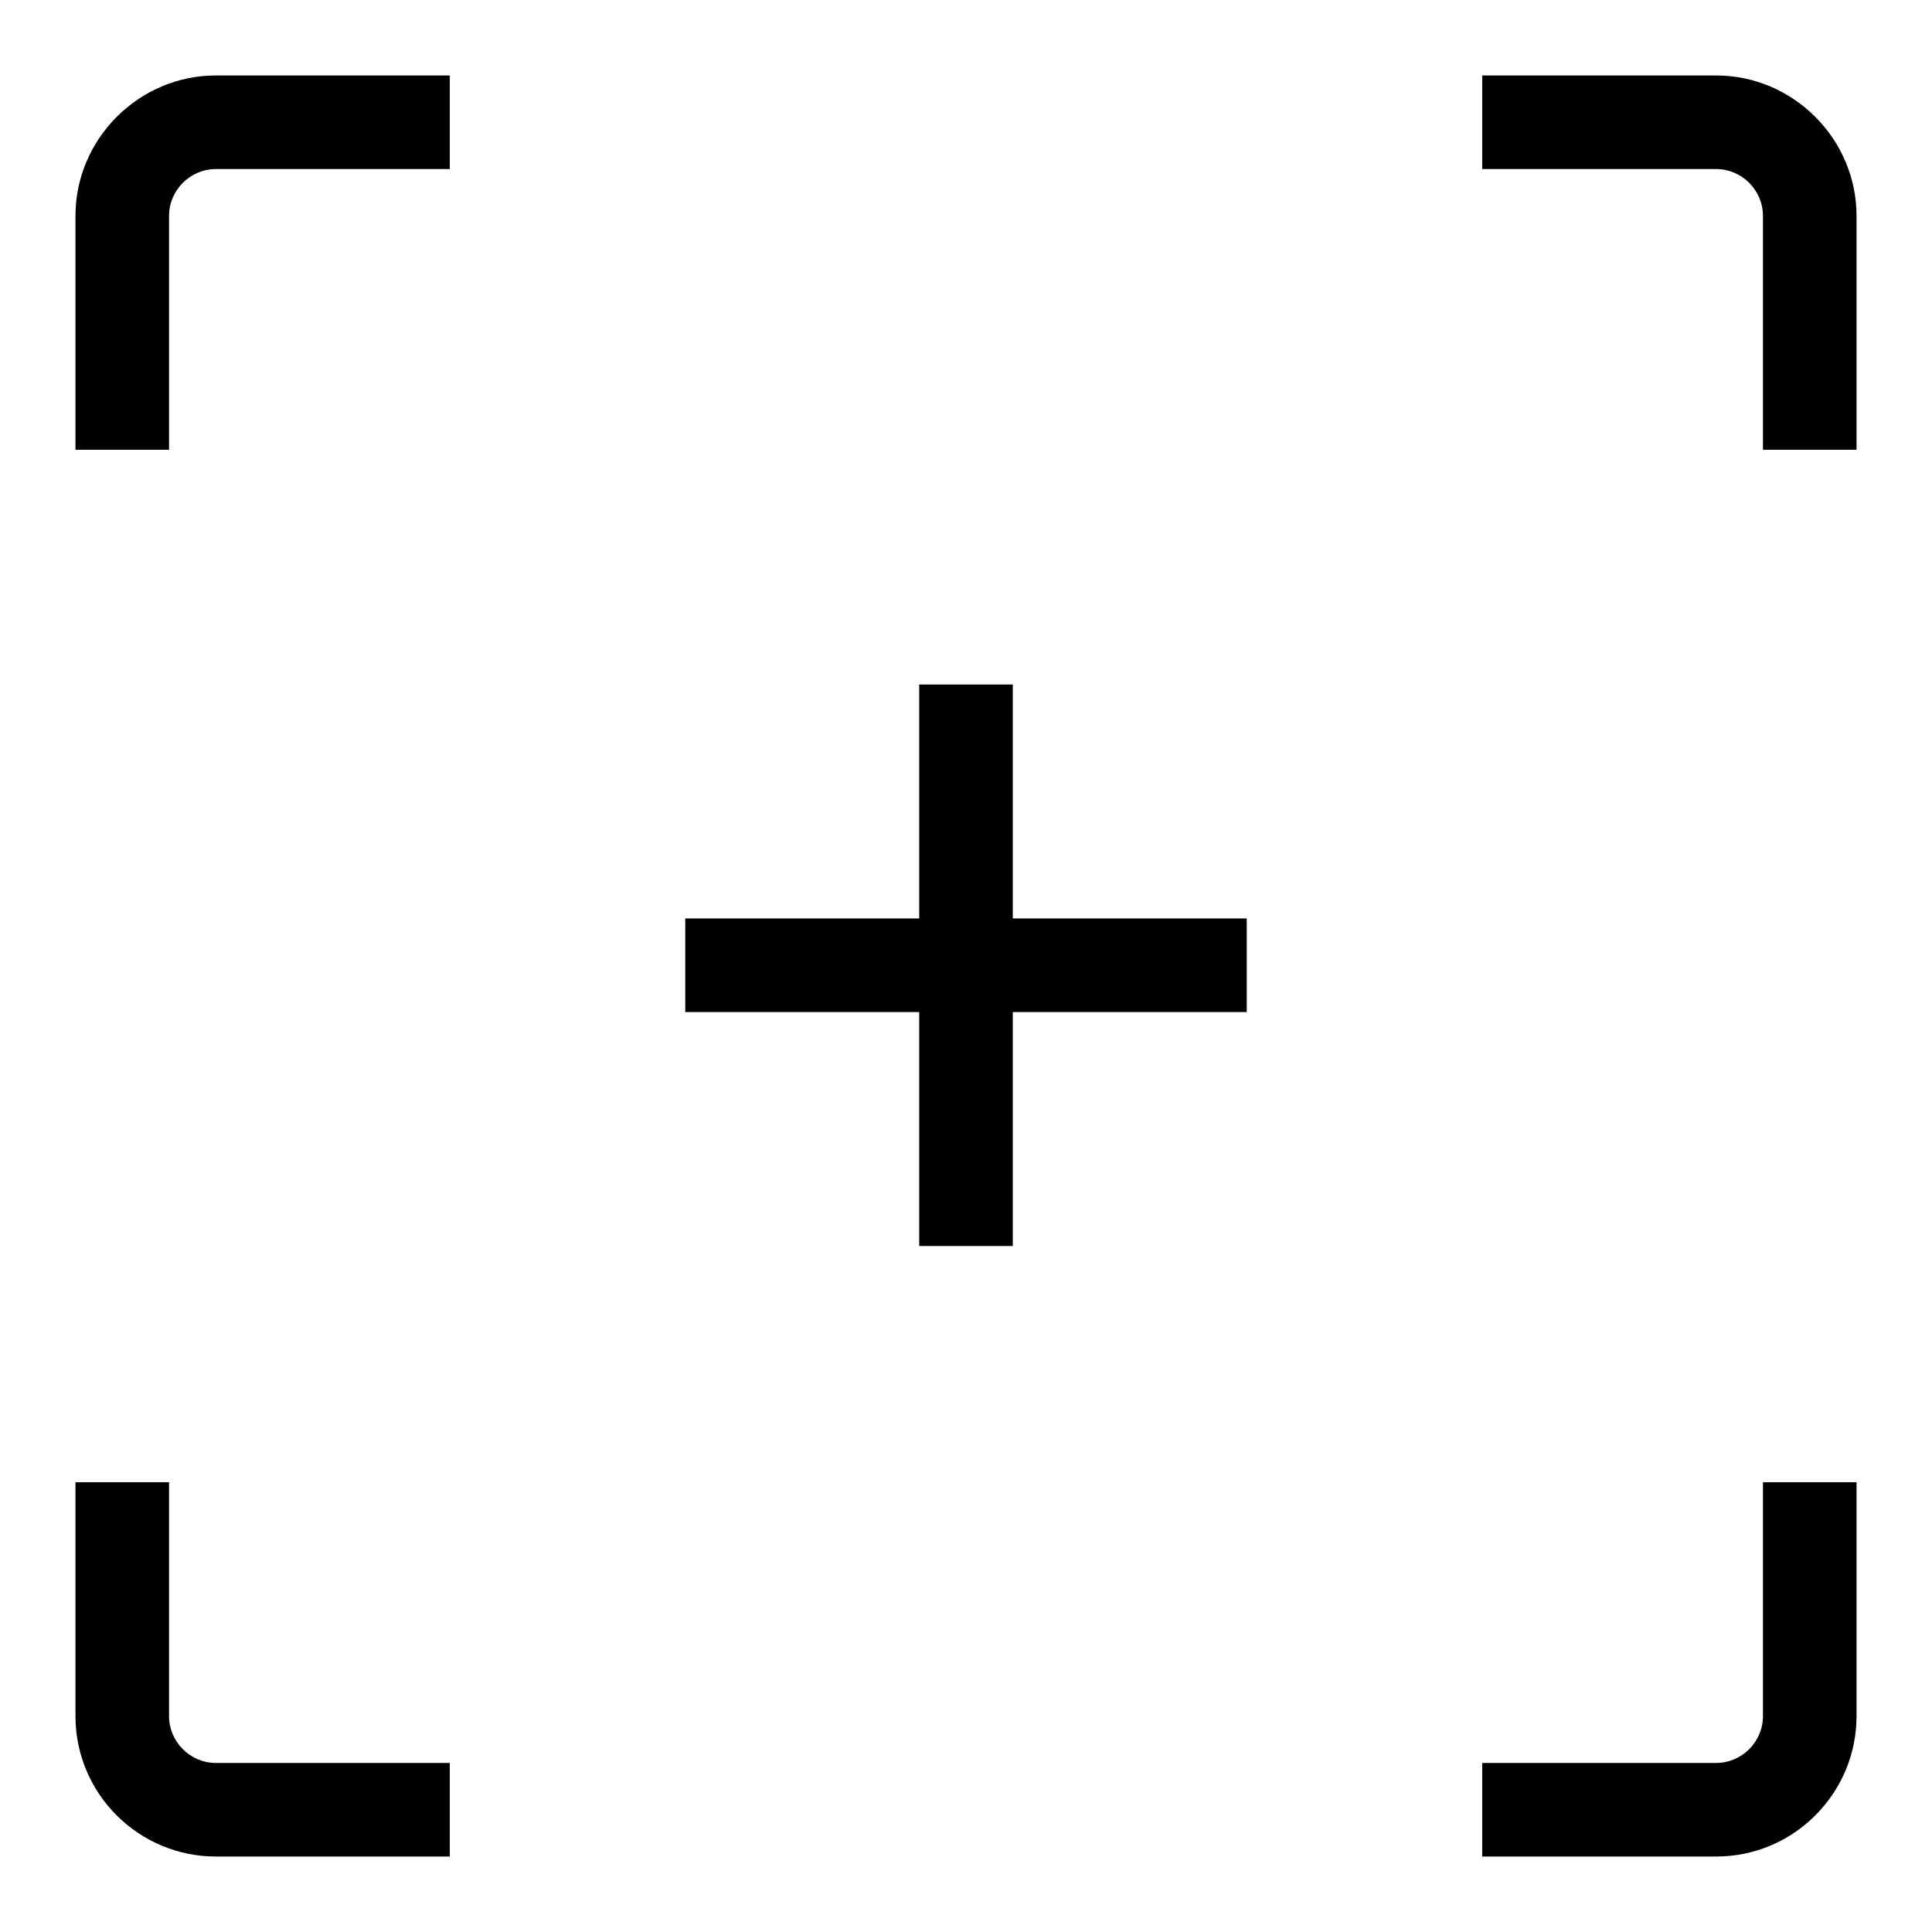 <?xml version="1.0" encoding="utf-8"?>
<!-- Svg Vector Icons : http://www.onlinewebfonts.com/icon -->
<!DOCTYPE svg PUBLIC "-//W3C//DTD SVG 1.1//EN" "http://www.w3.org/Graphics/SVG/1.1/DTD/svg11.dtd">
<svg version="1.1" xmlns="http://www.w3.org/2000/svg" xmlns:xlink="http://www.w3.org/1999/xlink" x="0px" y="0px" viewBox="0 0 256 256" enable-background="new 0 0 256 256" xml:space="preserve">
<g><g><g><g id="zoom"><g><path fill="#000000" d="M10,28.6v31h12.4v-31c0-3.4,2.8-6.2,6.2-6.2h31V10h-31C18.4,10,10,18.4,10,28.6z M227.4,10h-31v12.4h31c3.4,0,6.2,2.8,6.2,6.2v31H246v-31C246,18.4,237.6,10,227.4,10z M22.4,227.4v-31H10v31c0,10.3,8.4,18.6,18.6,18.6h31v-12.4h-31C25.2,233.6,22.4,230.8,22.4,227.4z M233.6,227.4c0,3.4-2.8,6.2-6.2,6.2h-31V246h31c10.3,0,18.6-8.4,18.6-18.6v-31h-12.4V227.4z M134.2,90.7h-12.4v31h-31v12.4h31v31h12.4v-31h31v-12.4h-31V90.7z"/></g></g></g><g></g><g></g><g></g><g></g><g></g><g></g><g></g><g></g><g></g><g></g><g></g><g></g><g></g><g></g><g></g></g></g>
</svg>